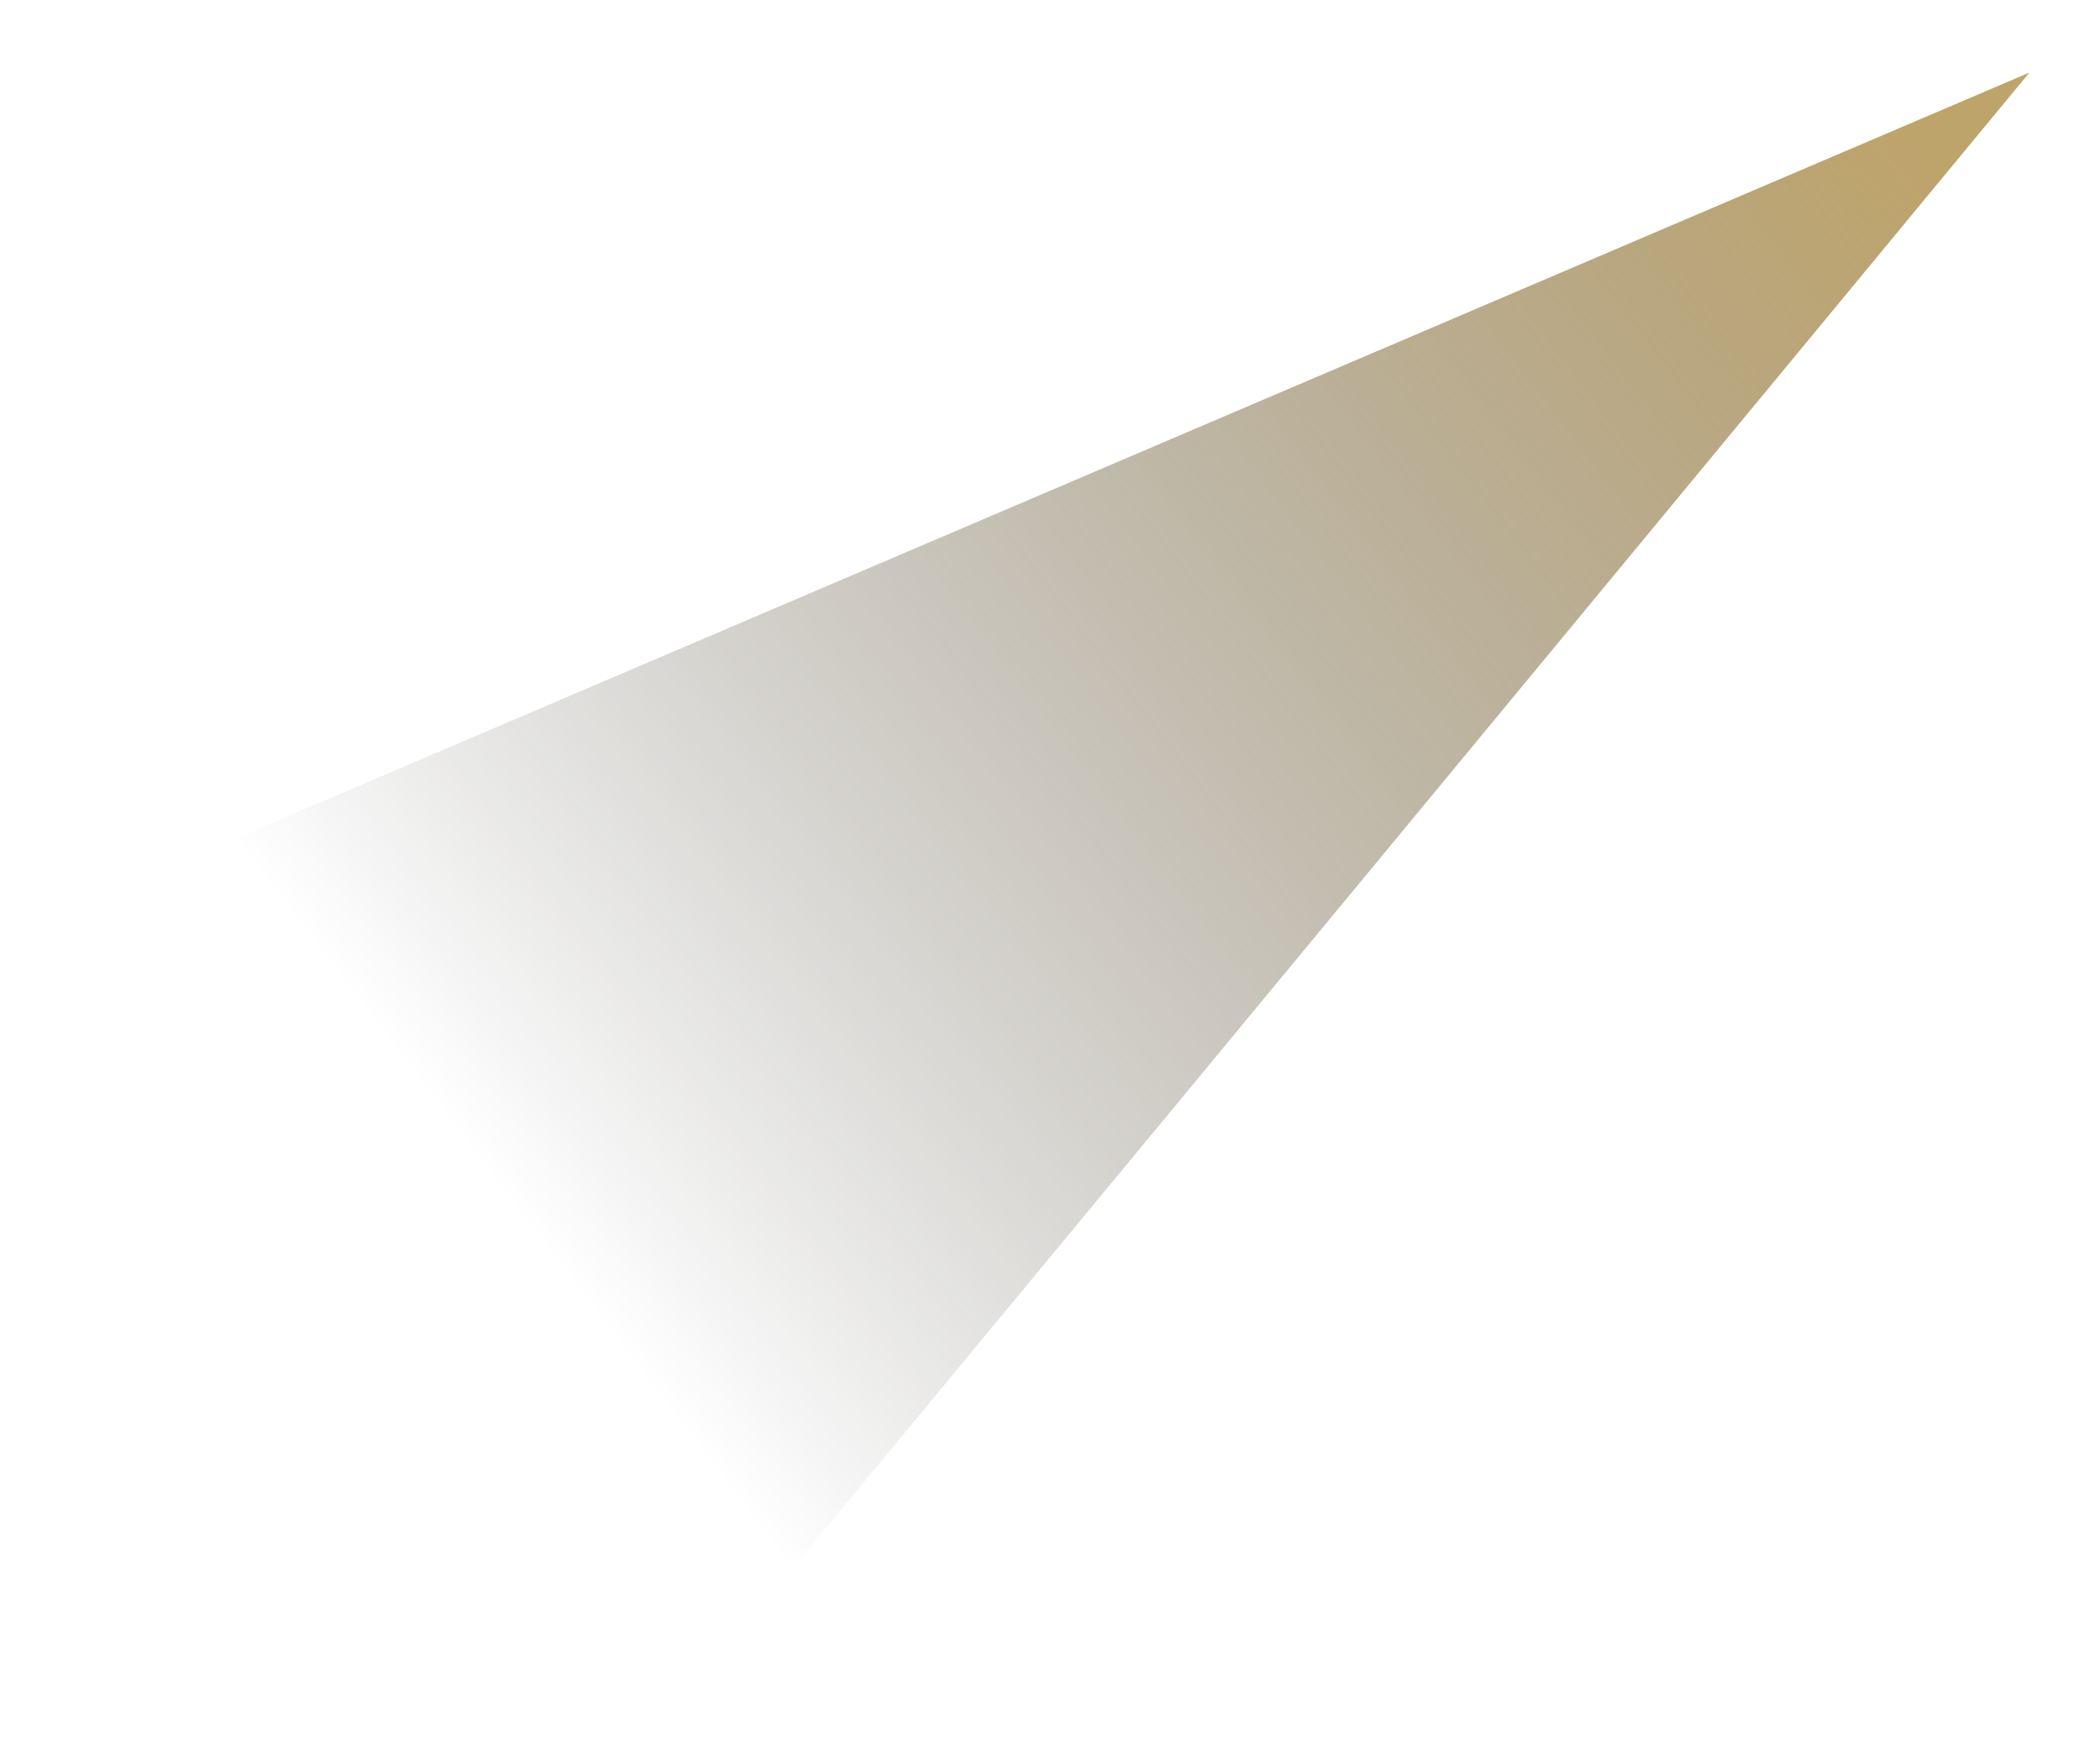 <?xml version="1.0" encoding="UTF-8"?> <svg xmlns="http://www.w3.org/2000/svg" width="575" height="476" viewBox="0 0 575 476" fill="none"><g filter="url(#filter0_f_182_80)"><path d="M555.67 19.865L31.822 243.525C31.822 243.525 -1.006 335.938 39.619 389.697C79.765 442.82 193.366 457.299 194.145 456.706C195.711 455.513 555.67 19.865 555.67 19.865Z" fill="url(#paint0_linear_182_80)" fill-opacity="0.7"></path></g><defs><filter id="filter0_f_182_80" x="0.294" y="0.865" width="574.376" height="474.858" filterUnits="userSpaceOnUse" color-interpolation-filters="sRGB"><feFlood flood-opacity="0" result="BackgroundImageFix"></feFlood><feBlend mode="normal" in="SourceGraphic" in2="BackgroundImageFix" result="shape"></feBlend><feGaussianBlur stdDeviation="9.5" result="effect1_foregroundBlur_182_80"></feGaussianBlur></filter><linearGradient id="paint0_linear_182_80" x1="552.38" y1="15.545" x2="47.466" y2="400.002" gradientUnits="userSpaceOnUse"><stop offset="0.062" stop-color="#A27D2C"></stop><stop offset="0.817" stop-opacity="0"></stop></linearGradient></defs></svg> 